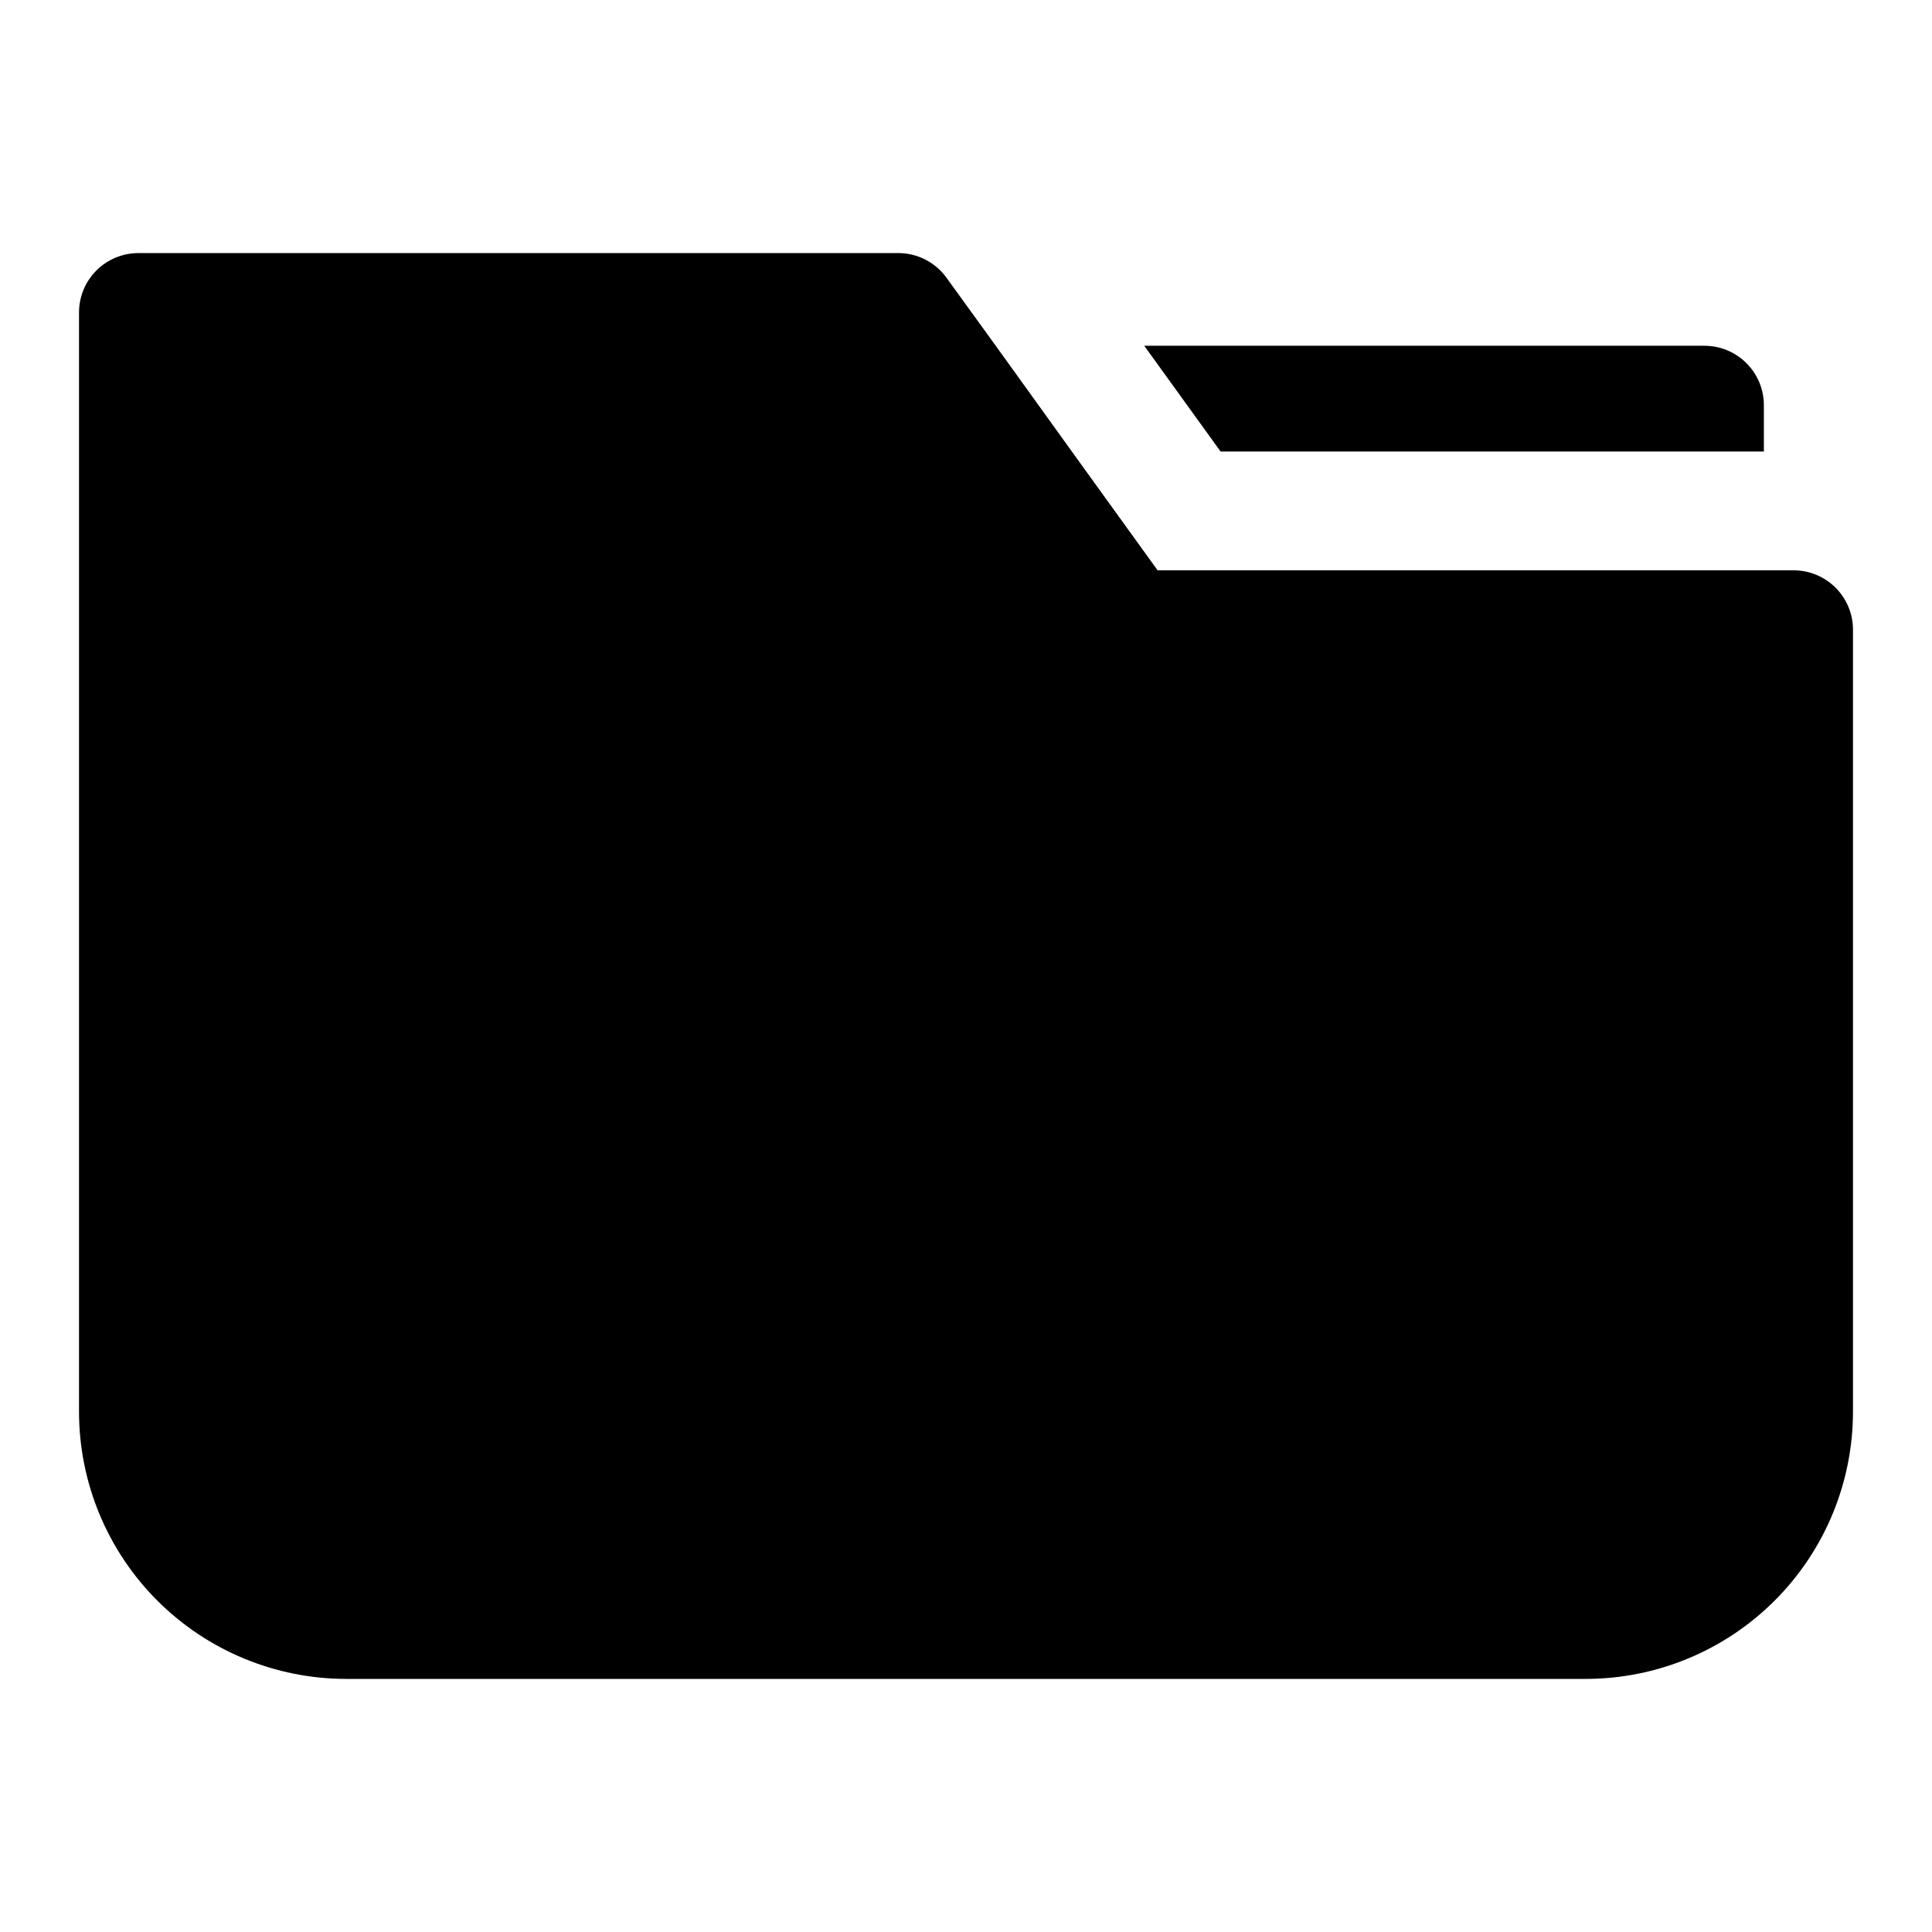 <?xml version="1.0" encoding="UTF-8"?>
<!-- Uploaded to: ICON Repo, www.svgrepo.com, Generator: ICON Repo Mixer Tools -->
<svg fill="#000000" width="800px" height="800px" version="1.1" viewBox="144 144 512 512" xmlns="http://www.w3.org/2000/svg">
 <path d="m635.06 310.89v207.19c0 18.789-7.465 36.812-20.754 50.098-13.285 13.285-31.305 20.75-50.098 20.75h-328.42c-18.793 0-36.812-7.465-50.098-20.75-13.289-13.285-20.75-31.309-20.75-50.098v-291.27c0-4.176 1.656-8.18 4.609-11.133 2.953-2.949 6.957-4.609 11.133-4.609h201.45c5.066 0.023 9.812 2.484 12.754 6.613l12.988 17.945 22.672 31.488 20.23 28.023 168.54 0.004c4.176 0 8.18 1.656 11.133 4.609 2.953 2.953 4.613 6.957 4.613 11.133zm-23.617-47.23v-12.281c0-4.176-1.66-8.18-4.613-11.133-2.949-2.953-6.957-4.613-11.133-4.613h-148.46l20.23 28.023z"/>
</svg>